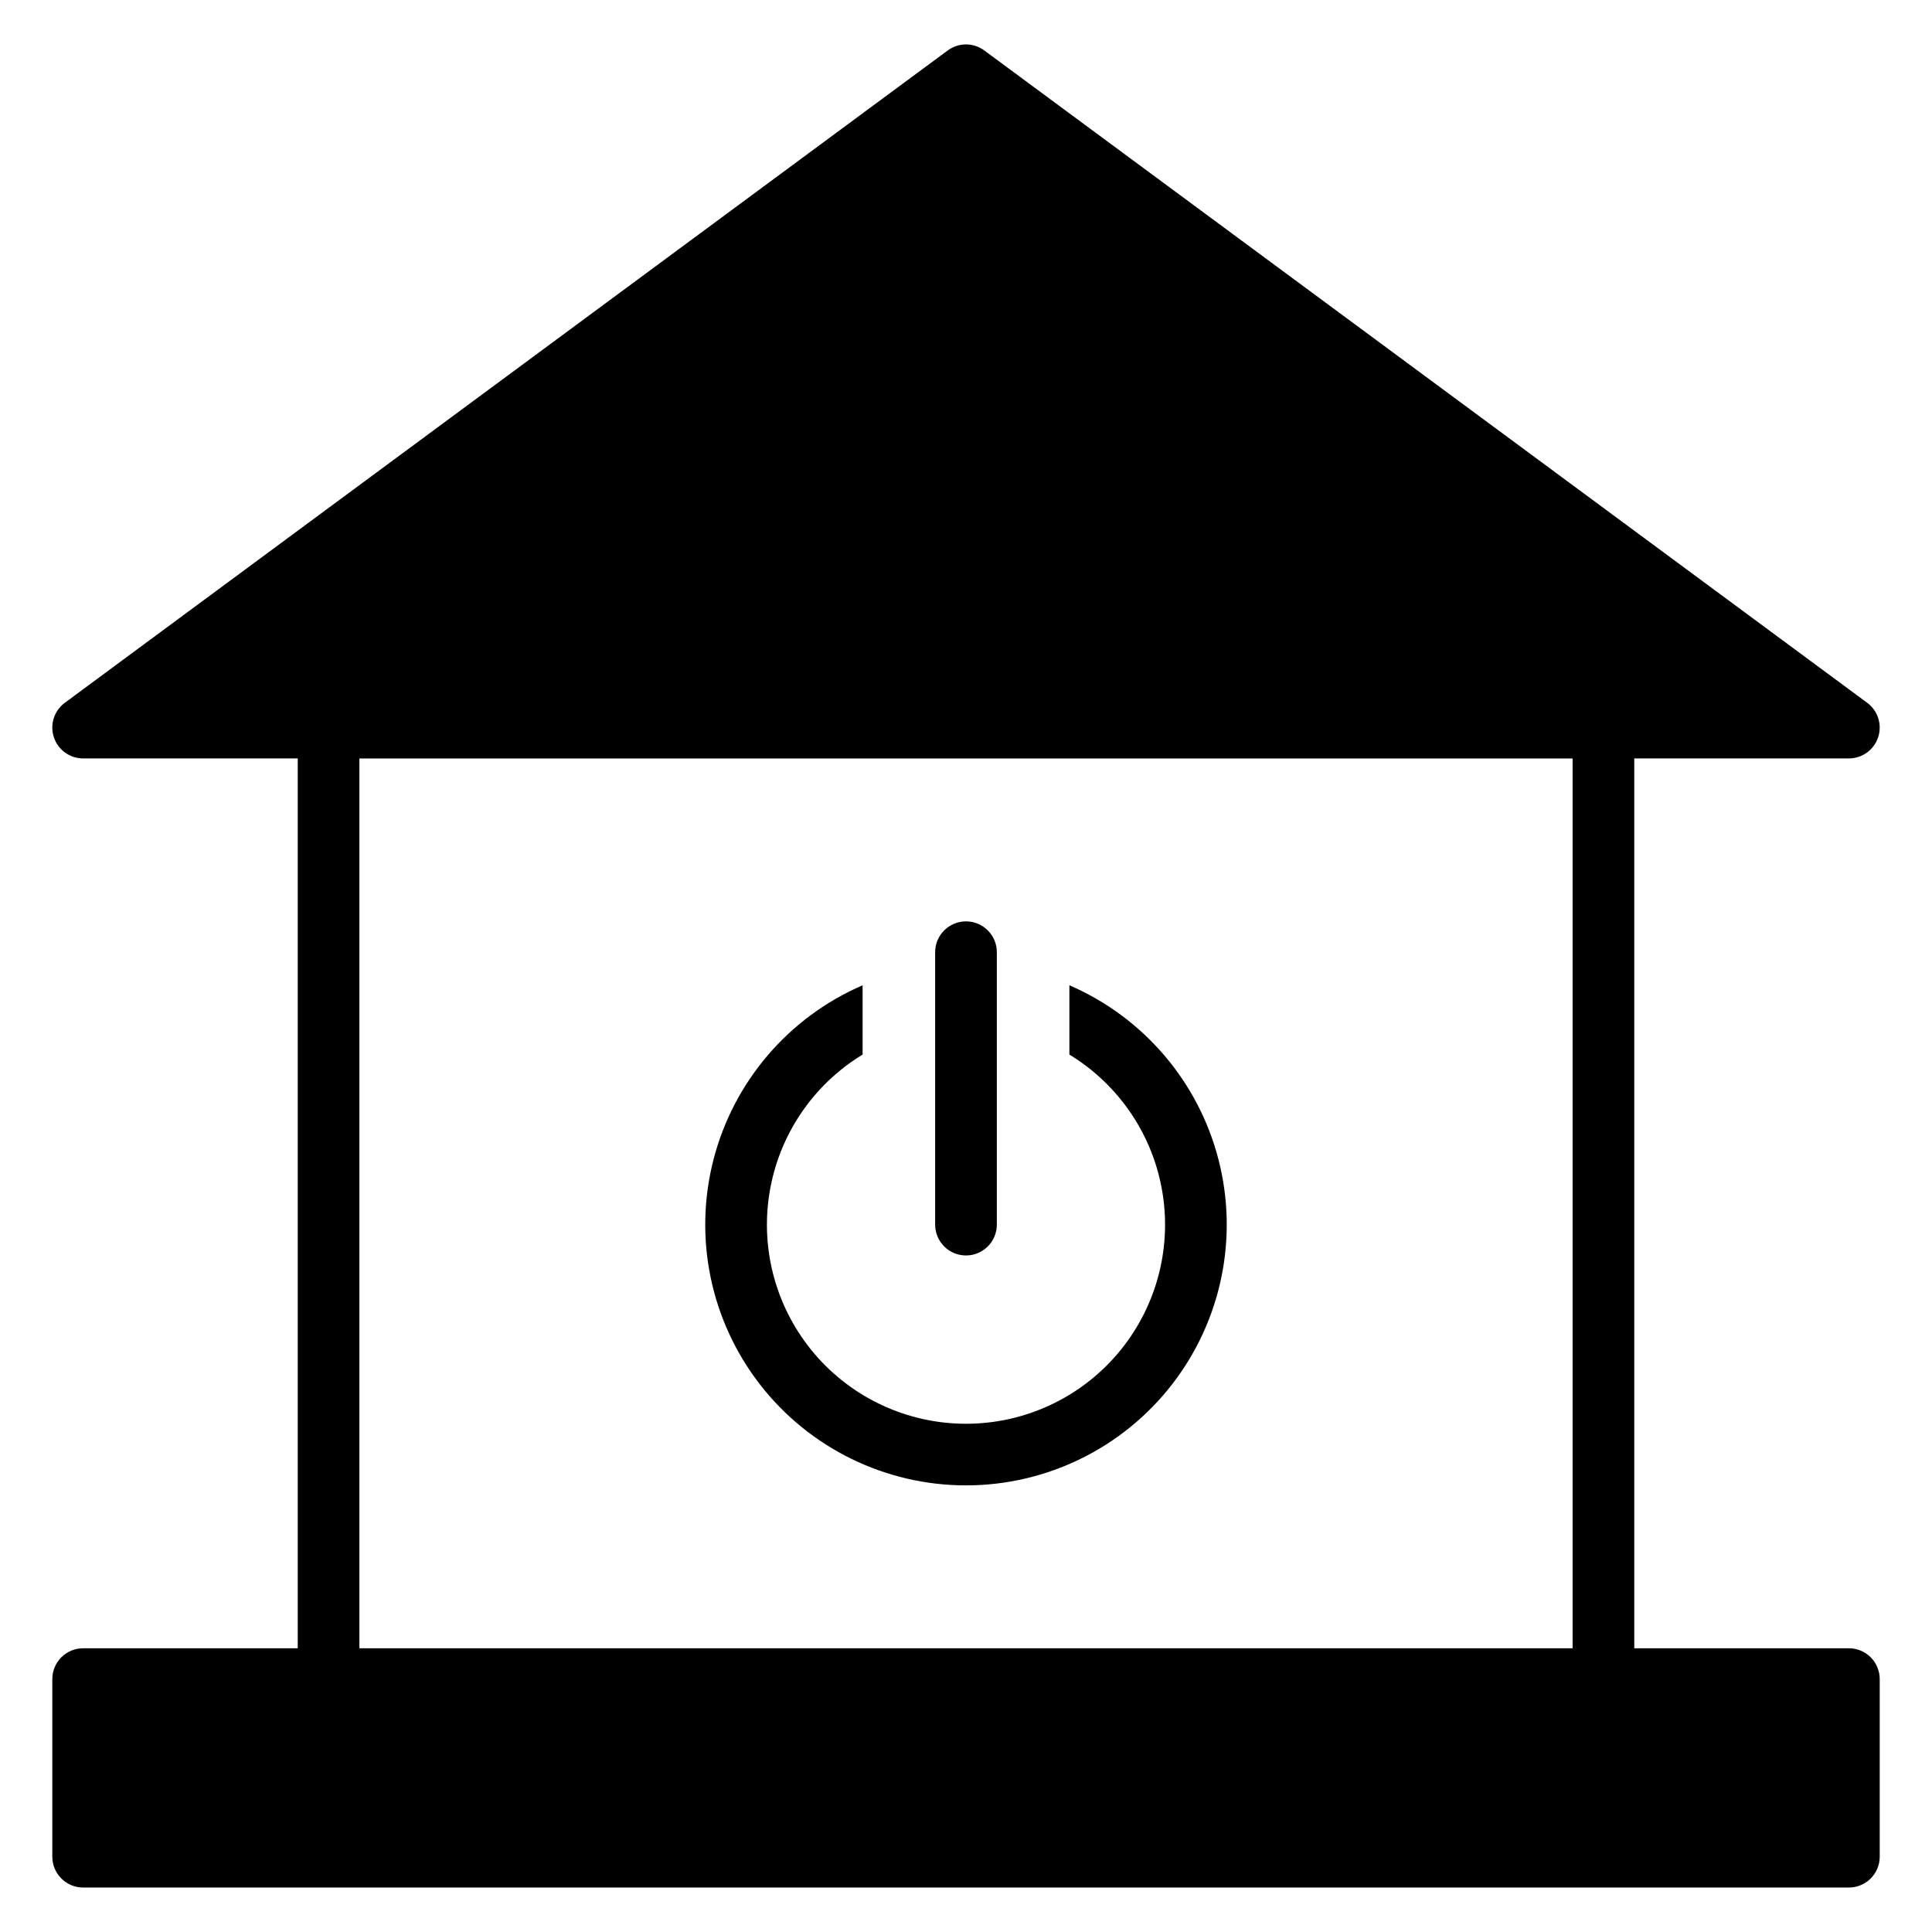 <?xml version="1.0" encoding="UTF-8"?>
<!-- Uploaded to: ICON Repo, www.iconrepo.com, Generator: ICON Repo Mixer Tools -->
<svg fill="#000000" width="800px" height="800px" version="1.1" viewBox="144 144 512 512" xmlns="http://www.w3.org/2000/svg">
 <g>
  <path d="m633.97 580.81h-56.871v-235.82h56.871c3.527 0 6.656-2.266 7.758-5.613 1.105-3.352-0.066-7.031-2.902-9.129l-233.97-172.87c-2.887-2.137-6.828-2.137-9.711 0l-233.97 172.87c-2.836 2.098-4.008 5.777-2.902 9.129 1.102 3.348 4.231 5.613 7.758 5.613h56.871v235.82h-56.871c-2.168 0-4.246 0.859-5.777 2.394-1.535 1.531-2.394 3.609-2.394 5.777v47.062c0.004 4.512 3.66 8.172 8.172 8.172h467.94c4.512 0 8.172-3.66 8.172-8.172v-47.062c0-2.168-0.859-4.246-2.391-5.777-1.535-1.535-3.613-2.394-5.781-2.394zm-73.215 0h-321.51v-235.81h321.51z"/>
  <path d="m400 537.64c21.359 0 41.52-9.879 54.605-26.758 13.09-16.879 17.637-38.867 12.316-59.551-5.324-20.688-19.914-37.75-39.523-46.219v18.363c13.207 8.027 22.23 21.441 24.688 36.703 2.453 15.258-1.906 30.824-11.93 42.59s-24.703 18.543-40.156 18.543c-15.457 0-30.137-6.777-40.16-18.543-10.02-11.766-14.383-27.332-11.926-42.59 2.453-15.262 11.477-28.676 24.684-36.703v-18.363c-19.609 8.469-34.199 25.531-39.52 46.219-5.324 20.684-0.777 42.672 12.312 59.551 13.086 16.879 33.246 26.758 54.609 26.758z"/>
  <path d="m400 476.71c4.512 0 8.172-3.66 8.172-8.172v-72.188c0-4.516-3.66-8.176-8.172-8.176-4.516 0-8.176 3.66-8.176 8.176v72.188c0.004 4.512 3.66 8.172 8.176 8.172z"/>
 </g>
</svg>